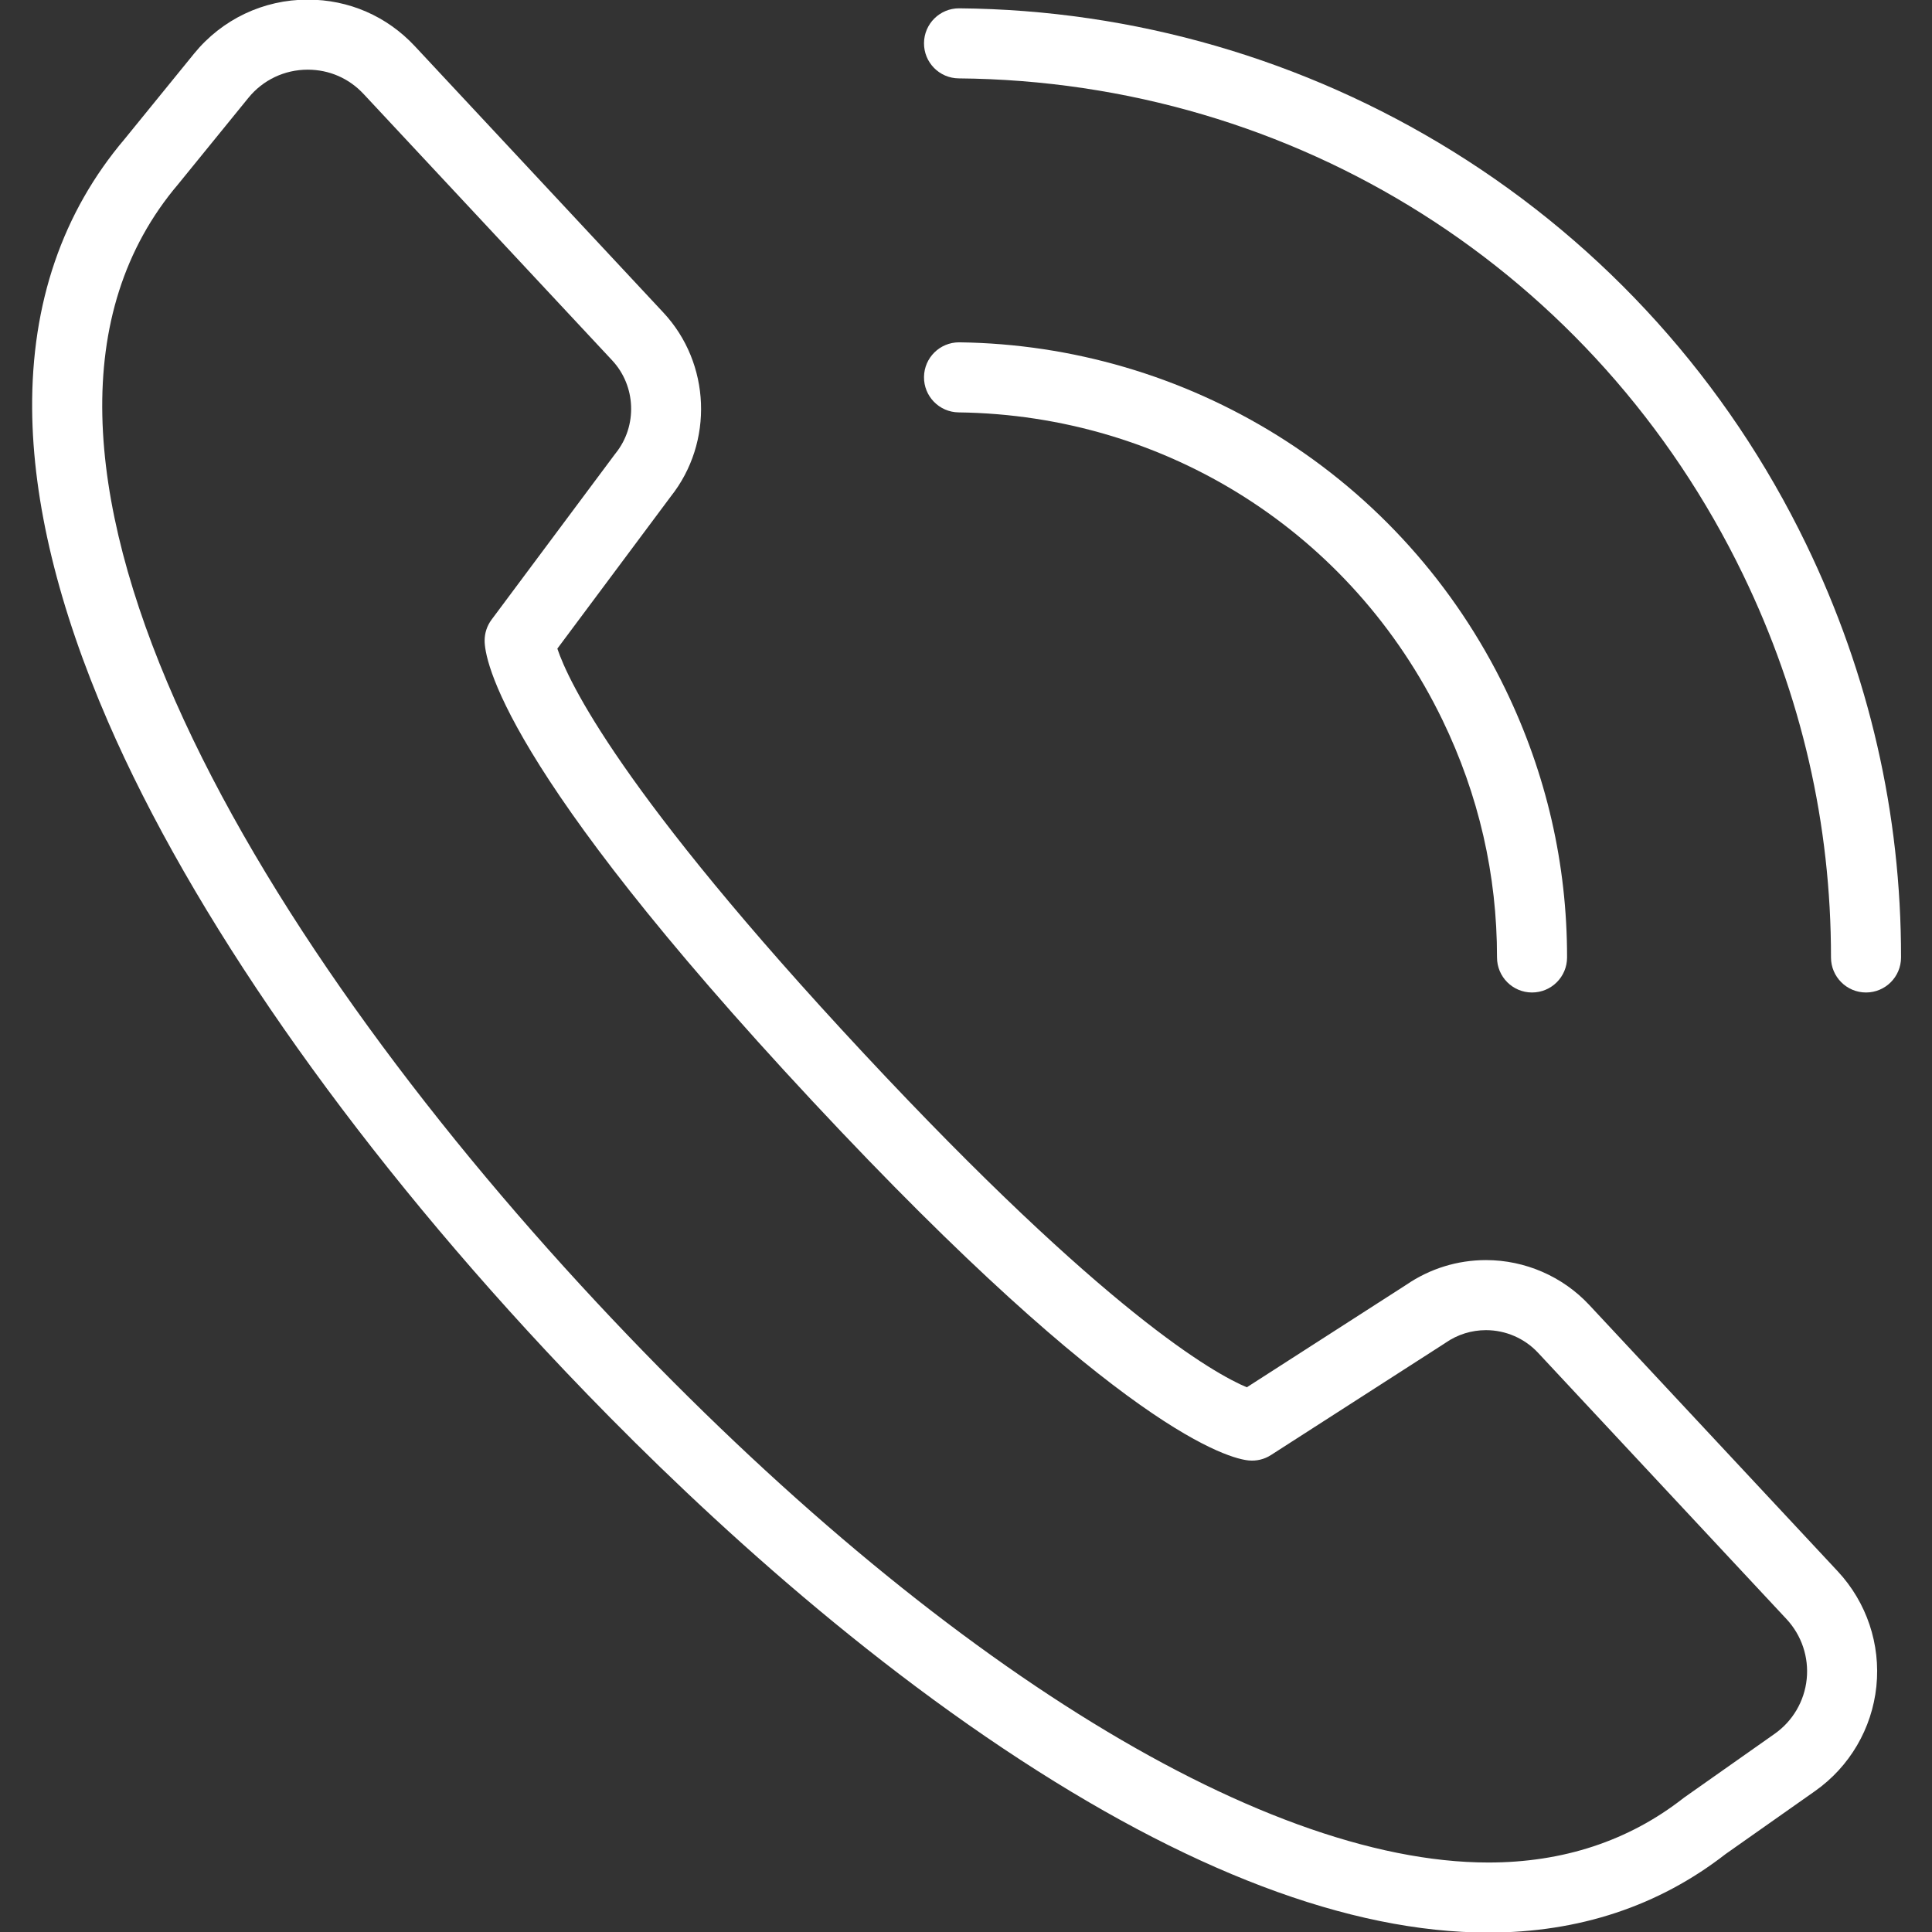 <?xml version="1.0" encoding="UTF-8" standalone="no"?>
<!DOCTYPE svg PUBLIC "-//W3C//DTD SVG 1.1//EN" "http://www.w3.org/Graphics/SVG/1.1/DTD/svg11.dtd">
<svg xmlns="http://www.w3.org/2000/svg" xmlns:xlink="http://www.w3.org/1999/xlink" xmlns:serif="http://www.serif.com/" width="100px" height="100px" viewBox="0 0 100 100" version="1.1" xml:space="preserve" style="fill-rule:evenodd;clip-rule:evenodd;stroke-linejoin:round;stroke-miterlimit:1.414;">
    <rect x="0" y="0" width="100" height="100" fill="#333333" stroke="none"/>
    <g transform="matrix(0.259,0,0,0.259,-11.525,37.056)">
        <g transform="matrix(1,0,0,1,0,-2056.58)">
            <path d="M350.668,2111.85C350.667,2111.85 350.666,2111.85 350.664,2111.85C346.797,2111.85 343.666,2108.71 343.668,2104.84C343.68,2088.33 340.012,2072.37 332.764,2057.39C314.674,2020.02 277.62,1996.46 236.063,1995.92C232.197,1995.87 229.104,1992.69 229.155,1988.83C229.205,1984.99 232.33,1981.92 236.152,1981.92C236.184,1981.92 236.215,1981.92 236.246,1981.92C258.73,1982.21 280.719,1988.66 299.833,2000.57C319.487,2012.82 335.231,2030.36 345.366,2051.29C353.542,2068.19 357.682,2086.21 357.668,2104.85C357.666,2108.72 354.532,2111.85 350.668,2111.85Z" style="fill:white;fill-rule:nonzero;"/>
        </g>
        <g transform="matrix(1,0,0,1,0,-2056.58)">
            <path d="M417.412,2111.85C417.41,2111.85 417.408,2111.85 417.407,2111.85C413.541,2111.85 410.409,2108.71 410.412,2104.84C410.431,2078.21 404.515,2052.47 392.828,2028.32C363.507,1967.75 303.451,1929.75 236.094,1929.17C232.228,1929.14 229.121,1925.98 229.155,1922.11C229.188,1918.27 232.315,1915.17 236.153,1915.17C236.174,1915.17 236.194,1915.17 236.214,1915.17C271.059,1915.47 305.157,1925.35 334.822,1943.74C365.313,1962.65 389.729,1989.78 405.43,2022.22C418.046,2048.29 424.433,2076.09 424.412,2104.85C424.409,2108.72 421.275,2111.85 417.412,2111.85Z" style="fill:white;fill-rule:nonzero;"/>
        </g>
        <g transform="matrix(1,0,0,1,0,-2056.58)">
            <path d="M105.994,1927.43C101.37,1927.43 97.046,1929.48 94.131,1933.07L80.241,1950.15C80.209,1950.19 80.176,1950.23 80.143,1950.27C36.225,2001.93 94.554,2099.63 163.786,2173.84C229.145,2243.89 295.747,2285.72 341.946,2285.72C356.881,2285.72 369.976,2281.4 380.868,2272.89C380.96,2272.81 381.054,2272.75 381.149,2272.68L399.153,2260C402.767,2257.46 405.101,2253.48 405.556,2249.08C406.012,2244.69 404.544,2240.32 401.53,2237.08L351.85,2183.83C349.176,2180.97 345.393,2179.33 341.469,2179.33C338.573,2179.33 335.781,2180.2 333.396,2181.85C333.329,2181.9 333.261,2181.95 333.192,2181.99L298.497,2204.29C297.181,2205.14 295.62,2205.52 294.062,2205.37C290.368,2205.03 268.803,2199.95 206.906,2133.61C144.516,2066.74 141.349,2045.17 141.348,2041.53C141.347,2040.02 141.834,2038.55 142.736,2037.34L167.388,2004.27C167.437,2004.21 167.487,2004.14 167.538,2004.08C171.913,1998.62 171.613,1990.65 166.841,1985.53L117.16,1932.29C114.238,1929.15 110.272,1927.43 105.994,1927.43ZM341.946,2299.72C314.148,2299.72 281.533,2287.35 245.008,2262.95C207.229,2237.72 174.42,2205.76 153.549,2183.39C113.847,2140.83 82.787,2096.21 66.092,2057.75C56.164,2034.87 51.06,2013.84 50.922,1995.24C50.765,1974.08 56.99,1955.92 69.426,1941.26L83.269,1924.24C88.855,1917.37 97.137,1913.43 105.994,1913.43C114.197,1913.43 121.798,1916.73 127.397,1922.73L177.077,1975.98C186.529,1986.11 187.151,2001.89 178.545,2012.73L155.882,2043.13C158.042,2049.59 168.387,2071.8 217.142,2124.06C265.613,2176.01 287.254,2188.06 293.668,2190.75L325.527,2170.27C330.243,2167.04 335.752,2165.33 341.469,2165.33C349.26,2165.33 356.775,2168.59 362.086,2174.28L411.767,2227.53C417.543,2233.73 420.355,2242.11 419.481,2250.53C418.608,2258.95 414.136,2266.58 407.212,2271.45L389.348,2284.03C375.964,2294.44 360.017,2299.72 341.946,2299.72Z" style="fill:white;fill-rule:nonzero;"/>
        </g>
    </g>
</svg>
